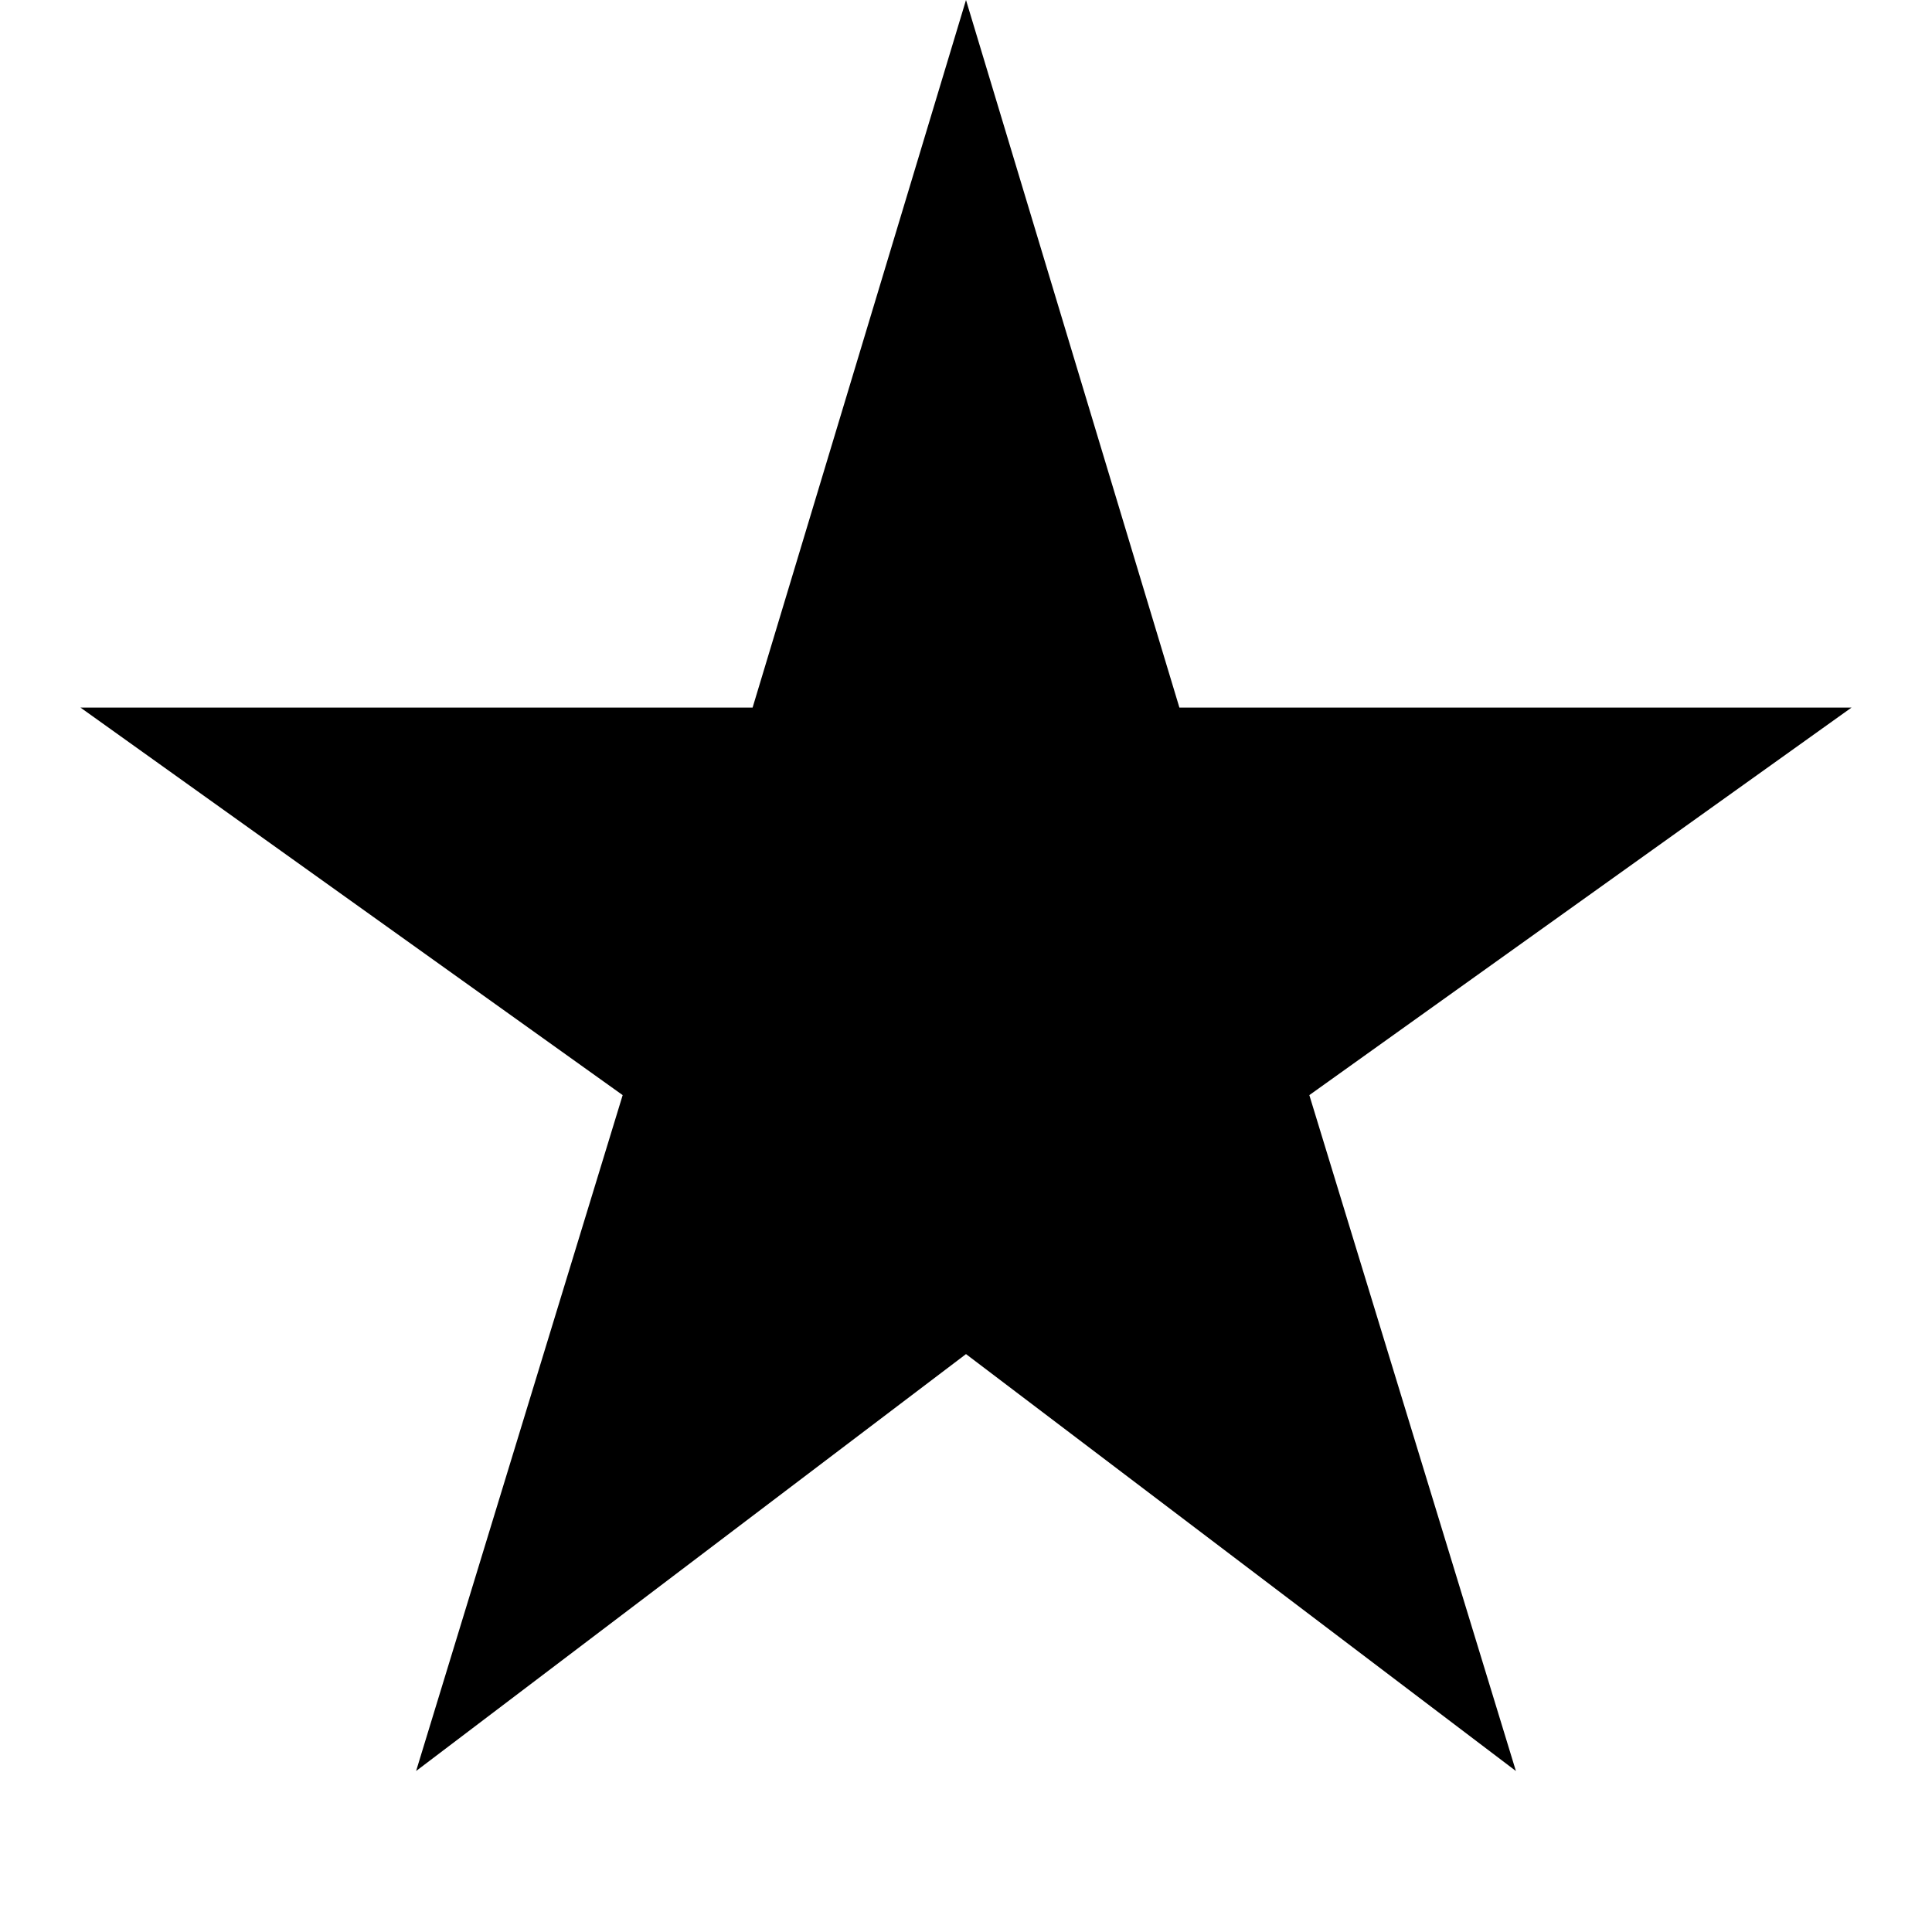 <svg width="24" height="24" viewBox="0 0 24 24" fill="none" xmlns="http://www.w3.org/2000/svg">
<path d="M5.169 22L7.735 13.604L1 8.79H9.349L12 0L14.651 8.79H23L16.265 13.604L18.831 22L12 16.821L5.169 22Z" fill="black"/>
</svg>


